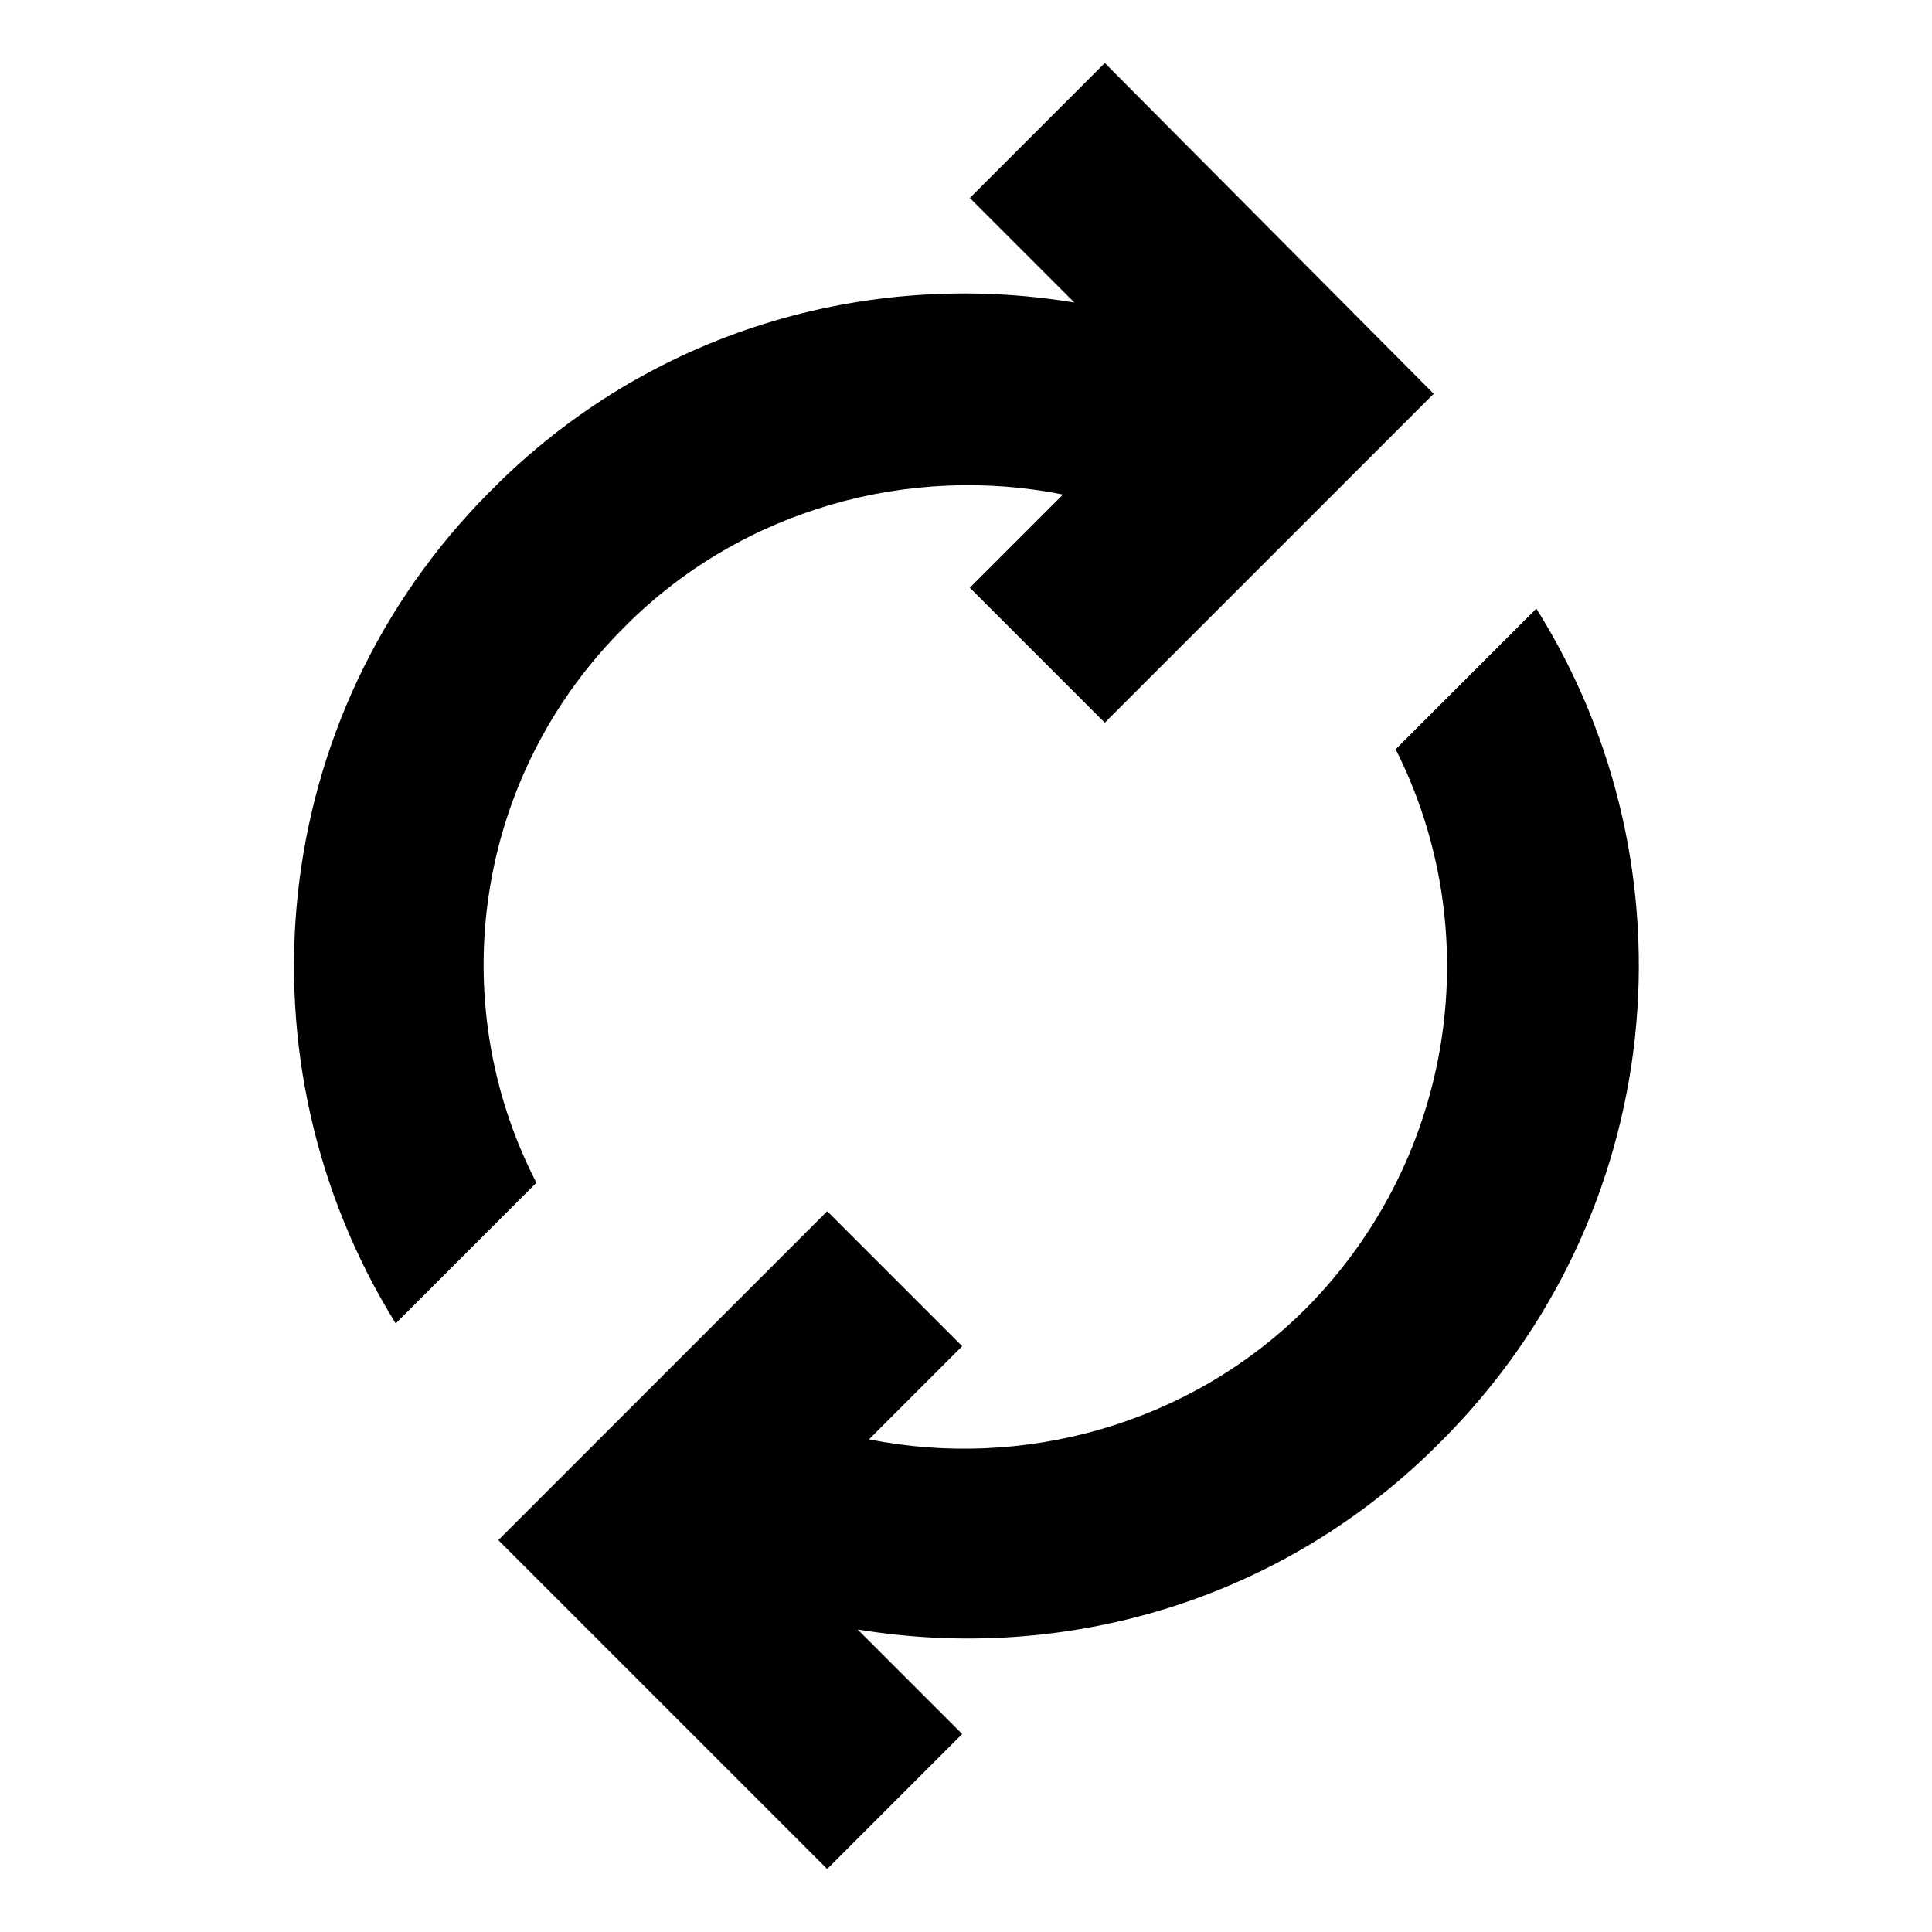 <?xml version="1.0" encoding="UTF-8"?>
<!-- Uploaded to: ICON Repo, www.svgrepo.com, Generator: ICON Repo Mixer Tools -->
<svg fill="#000000" width="800px" height="800px" version="1.1" viewBox="144 144 512 512" xmlns="http://www.w3.org/2000/svg">
 <g>
  <path d="m309.82 309.82c31.234-31.234 75.57-42.824 115.88-34.762l-24.688 24.688 35.77 35.77 87.16-87.16-87.156-87.664-35.77 35.77 27.711 27.711c-54.918-9.066-112.86 7.559-154.67 49.879-59.953 59.953-68.016 151.65-25.191 220.67l37.281-37.281c-24.688-47.863-16.625-107.82 23.68-147.62z"/>
  <path d="m551.14 305.28-37.281 37.281c24.184 47.863 16.121 107.82-23.68 148.12-31.234 31.234-75.57 42.824-115.88 34.762l24.688-24.688-35.77-35.77-87.16 87.16 87.16 87.16 35.77-35.77-27.711-27.711c54.914 9.07 112.85-7.559 154.67-49.879 59.953-59.953 68.52-151.64 25.191-220.67z"/>
 </g>
</svg>